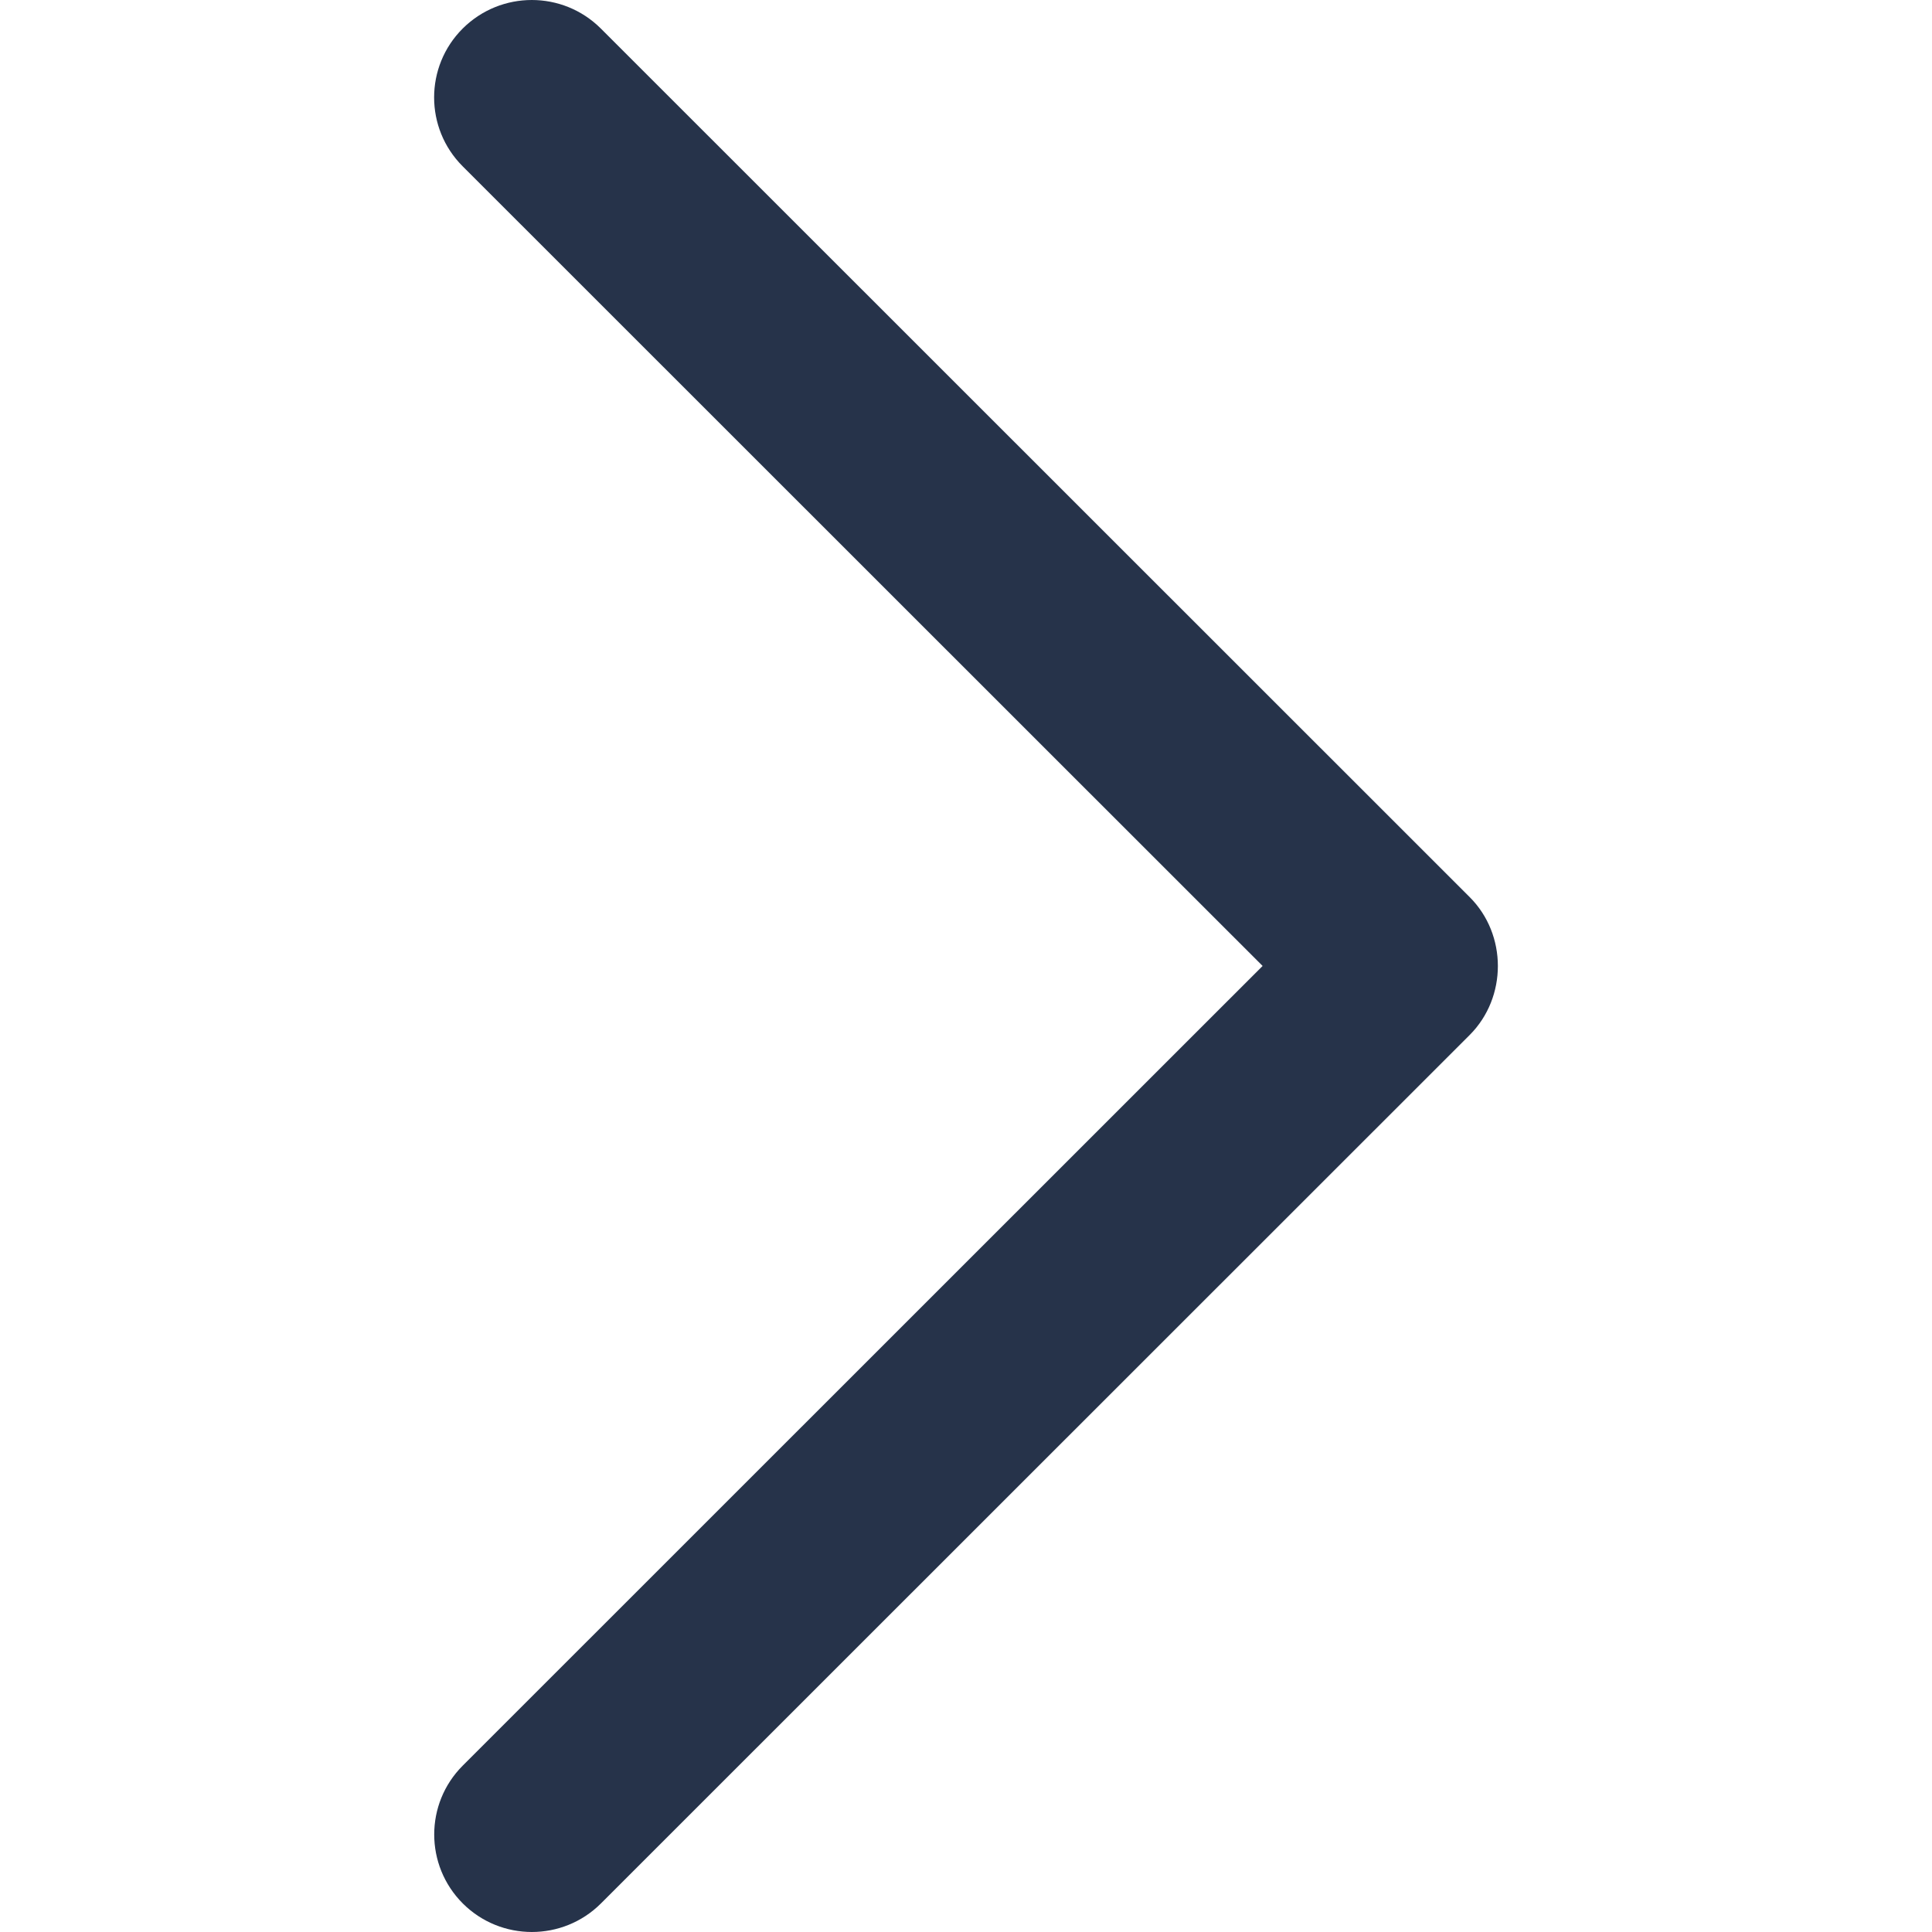 <svg version="1.1" id="Capa_1" xmlns="http://www.w3.org/2000/svg" x="0" y="0" viewBox="0 0 240.823 240.823" xml:space="preserve"><g fill="#26334A"><path id="Chevron_Right_1_" d="M183.189 111.816L74.892 3.555c-4.752-4.74-12.451-4.74-17.215 0-4.752 4.74-4.752 12.439 0 17.179l99.707 99.671-99.695 99.671c-4.752 4.74-4.752 12.439 0 17.191 4.752 4.74 12.463 4.74 17.215 0l108.297-108.261c4.68-4.691 4.68-12.511-.012-17.19z"/></g></svg>